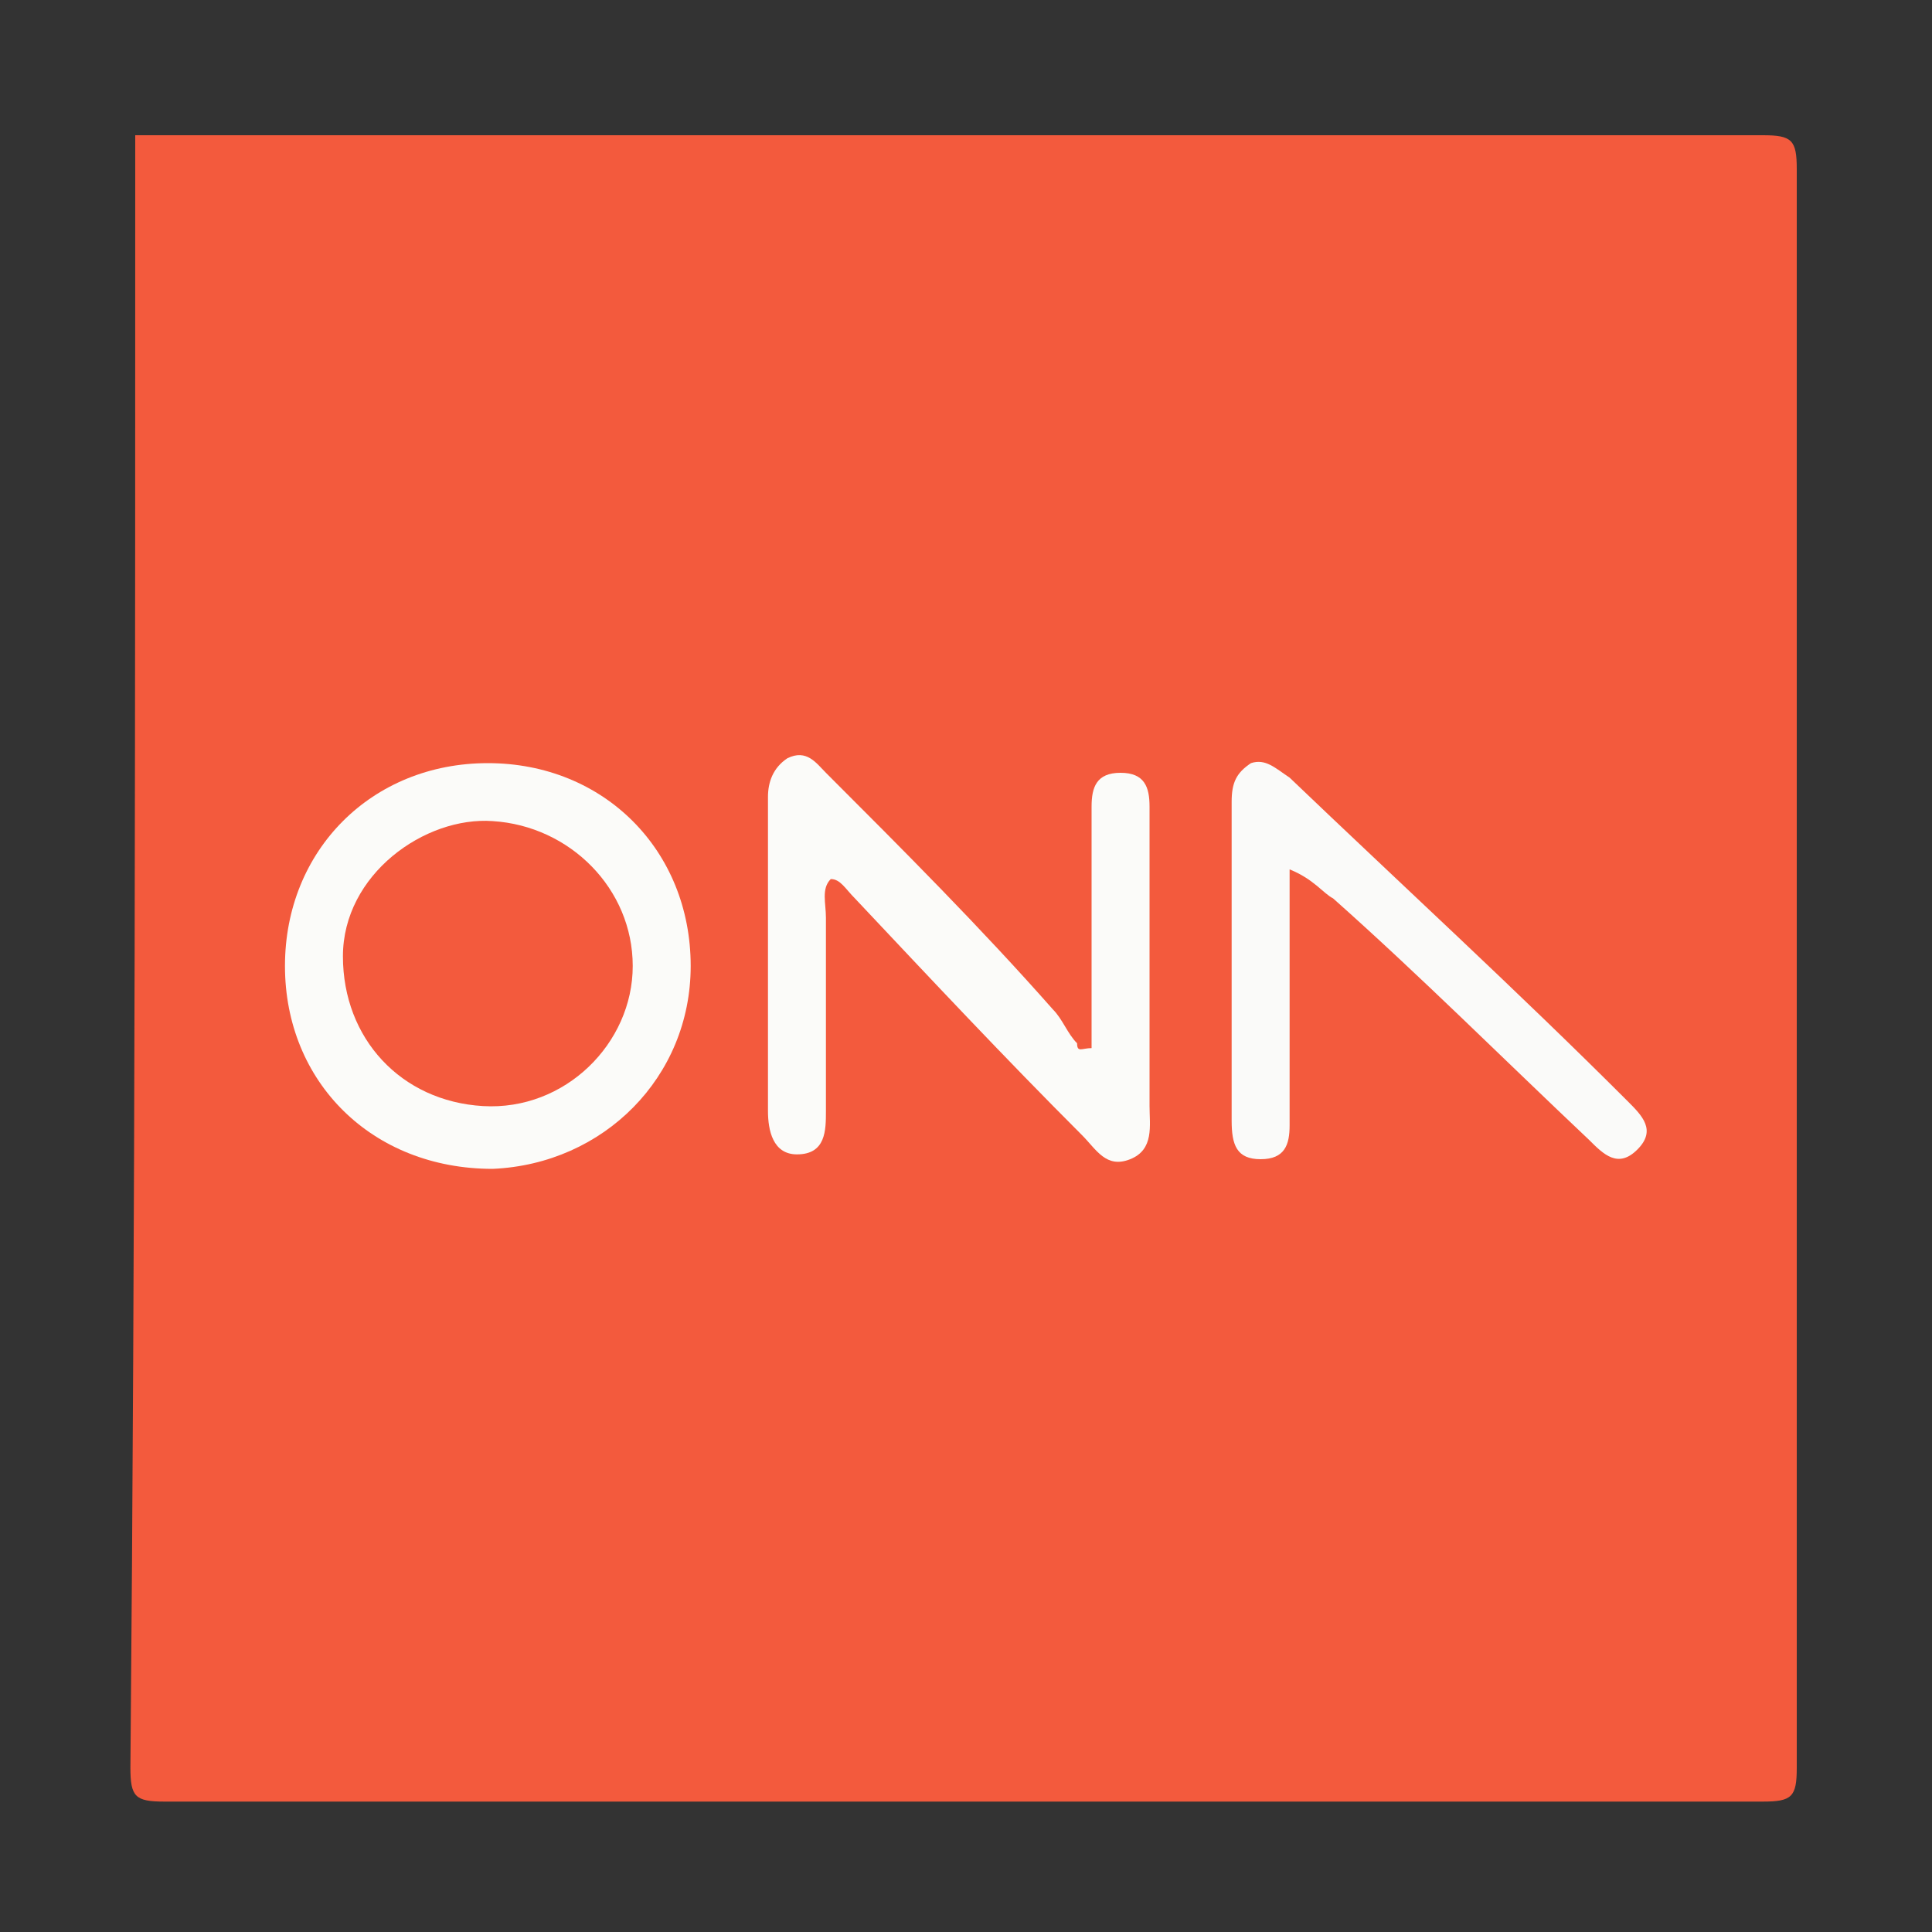 <?xml version="1.0" encoding="utf-8"?>
<!-- Generator: Adobe Illustrator 23.1.0, SVG Export Plug-In . SVG Version: 6.00 Build 0)  -->
<svg version="1.1" id="Capa_1" xmlns="http://www.w3.org/2000/svg" xmlns:xlink="http://www.w3.org/1999/xlink" x="0px" y="0px"
	 viewBox="0 0 40 40" style="enable-background:new 0 0 40 40;" xml:space="preserve">
<rect x="0" y="0" width="40" height="40" fill="#333333" stroke="none"/>
<style type="text/css">
	.st0{fill:#4285F4;}
	.st1{fill:#F35A3D;}
	.st2{fill:#FBFBF9;}
	.st3{fill:#FAFAF9;}
</style>
<path class="st0" d="M9,13.1"/>
<g>
	<g>
		<path class="st1" d="M2.8,2.8c11.2,0,22.5,0,33.7,0c0.6,0,0.7,0.1,0.7,0.7c0,11,0,22,0,33.1c0,0.6-0.1,0.7-0.7,0.7
			c-11,0-22,0-33.1,0c-0.6,0-0.7-0.1-0.7-0.7C2.8,25.3,2.8,14,2.8,2.8z"/>
		<path class="st2" d="M22.6,21.7c0-0.7,0-1.4,0-2.1c0-1,0-2,0-2.9c0-0.4,0.1-0.7,0.6-0.7c0.5,0,0.6,0.3,0.6,0.7c0,0.3,0,0.6,0,0.9
			c0,1.8,0,3.6,0,5.3c0,0.4,0.1,0.9-0.4,1.1c-0.5,0.2-0.7-0.2-1-0.5c-1.6-1.6-3.1-3.2-4.7-4.9c-0.2-0.2-0.3-0.4-0.5-0.4
			c-0.2,0.2-0.1,0.5-0.1,0.8c0,1.3,0,2.7,0,4c0,0.4,0,0.9-0.6,0.9c-0.5,0-0.6-0.5-0.6-0.9c0-2.2,0-4.3,0-6.5c0-0.3,0.1-0.6,0.4-0.8
			c0.4-0.2,0.6,0.1,0.8,0.3c1.6,1.6,3.2,3.2,4.7,4.9c0.2,0.2,0.3,0.5,0.5,0.7C22.3,21.8,22.4,21.7,22.6,21.7z"/>
		<path class="st2" d="M5.9,20c0-2.4,1.8-4.2,4.2-4.2c2.4,0,4.2,1.8,4.2,4.2c0,2.3-1.8,4.1-4.1,4.2C7.7,24.2,5.9,22.4,5.9,20z"/>
		<path class="st3" d="M26.7,18c0,1.6,0,3.1,0,4.5c0,0.3,0,0.5,0,0.8c0,0.4-0.1,0.7-0.6,0.7c-0.5,0-0.6-0.3-0.6-0.8
			c0-1.1,0-2.3,0-3.4c0-1.1,0-2.1,0-3.2c0-0.4,0.1-0.6,0.4-0.8c0.3-0.1,0.5,0.1,0.8,0.3c2.3,2.2,4.7,4.4,7,6.7
			c0.3,0.3,0.6,0.6,0.2,1c-0.4,0.4-0.7,0.1-1-0.2c-1.8-1.7-3.5-3.4-5.3-5C27.4,18.5,27.2,18.2,26.7,18z"/>
		<path class="st1" d="M10.2,17c1.6,0.1,2.9,1.4,2.9,3c0,1.6-1.4,3-3.1,2.9c-1.7-0.1-2.9-1.4-2.9-3.1C7.1,18.1,8.8,16.9,10.2,17z"/>
	</g>
</g>
</svg>
